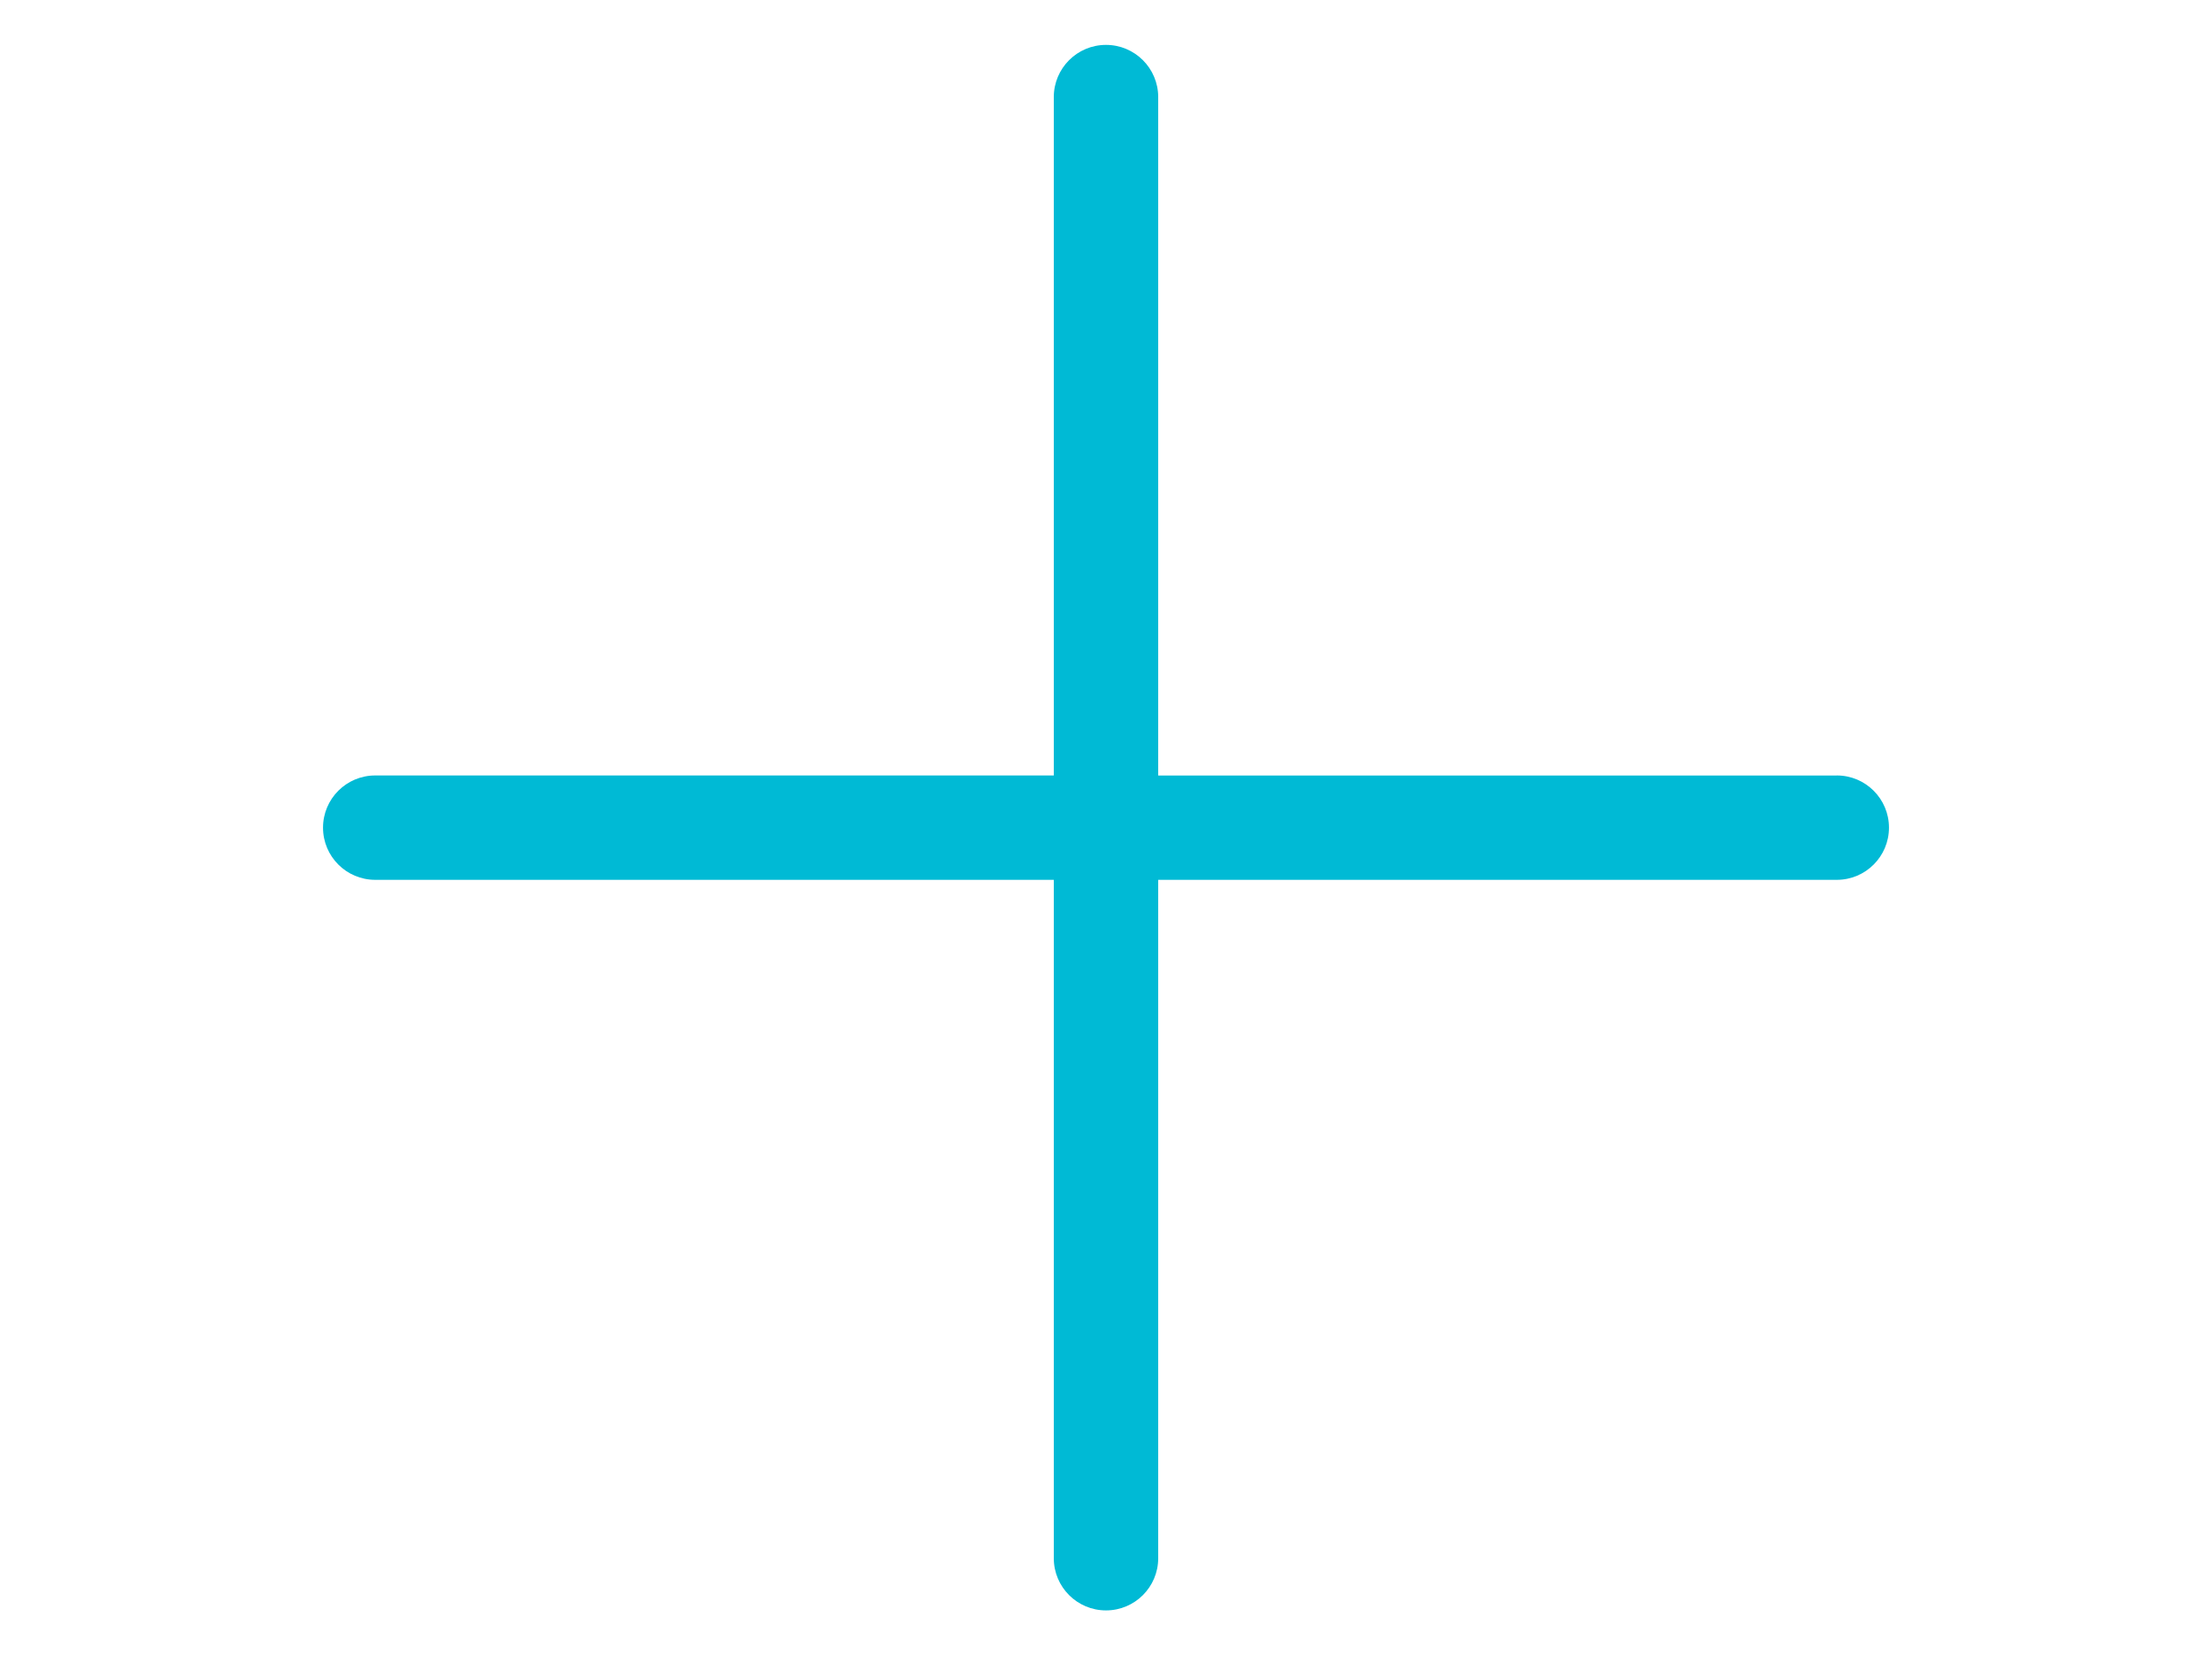 <?xml version="1.0" encoding="UTF-8"?>
<svg id="Camada_1" xmlns="http://www.w3.org/2000/svg" viewBox="0 0 300 224.57">
  <defs>
    <style>
      .cls-1 {
        fill: #00bad5;
      }
    </style>
  </defs>
  <path class="cls-1" d="M249.11,105.21h-92.03V13.17c0-3.91-3.17-7.08-7.08-7.08s-7.08,3.17-7.08,7.08v92.03H50.89c-3.91,0-7.08,3.17-7.08,7.08s3.17,7.08,7.08,7.08h92.03v92.03c0,3.91,3.17,7.08,7.08,7.08s7.08-3.17,7.08-7.08v-92.03h92.03c3.91,0,7.08-3.17,7.08-7.08s-3.17-7.08-7.08-7.08Z"/>
</svg>